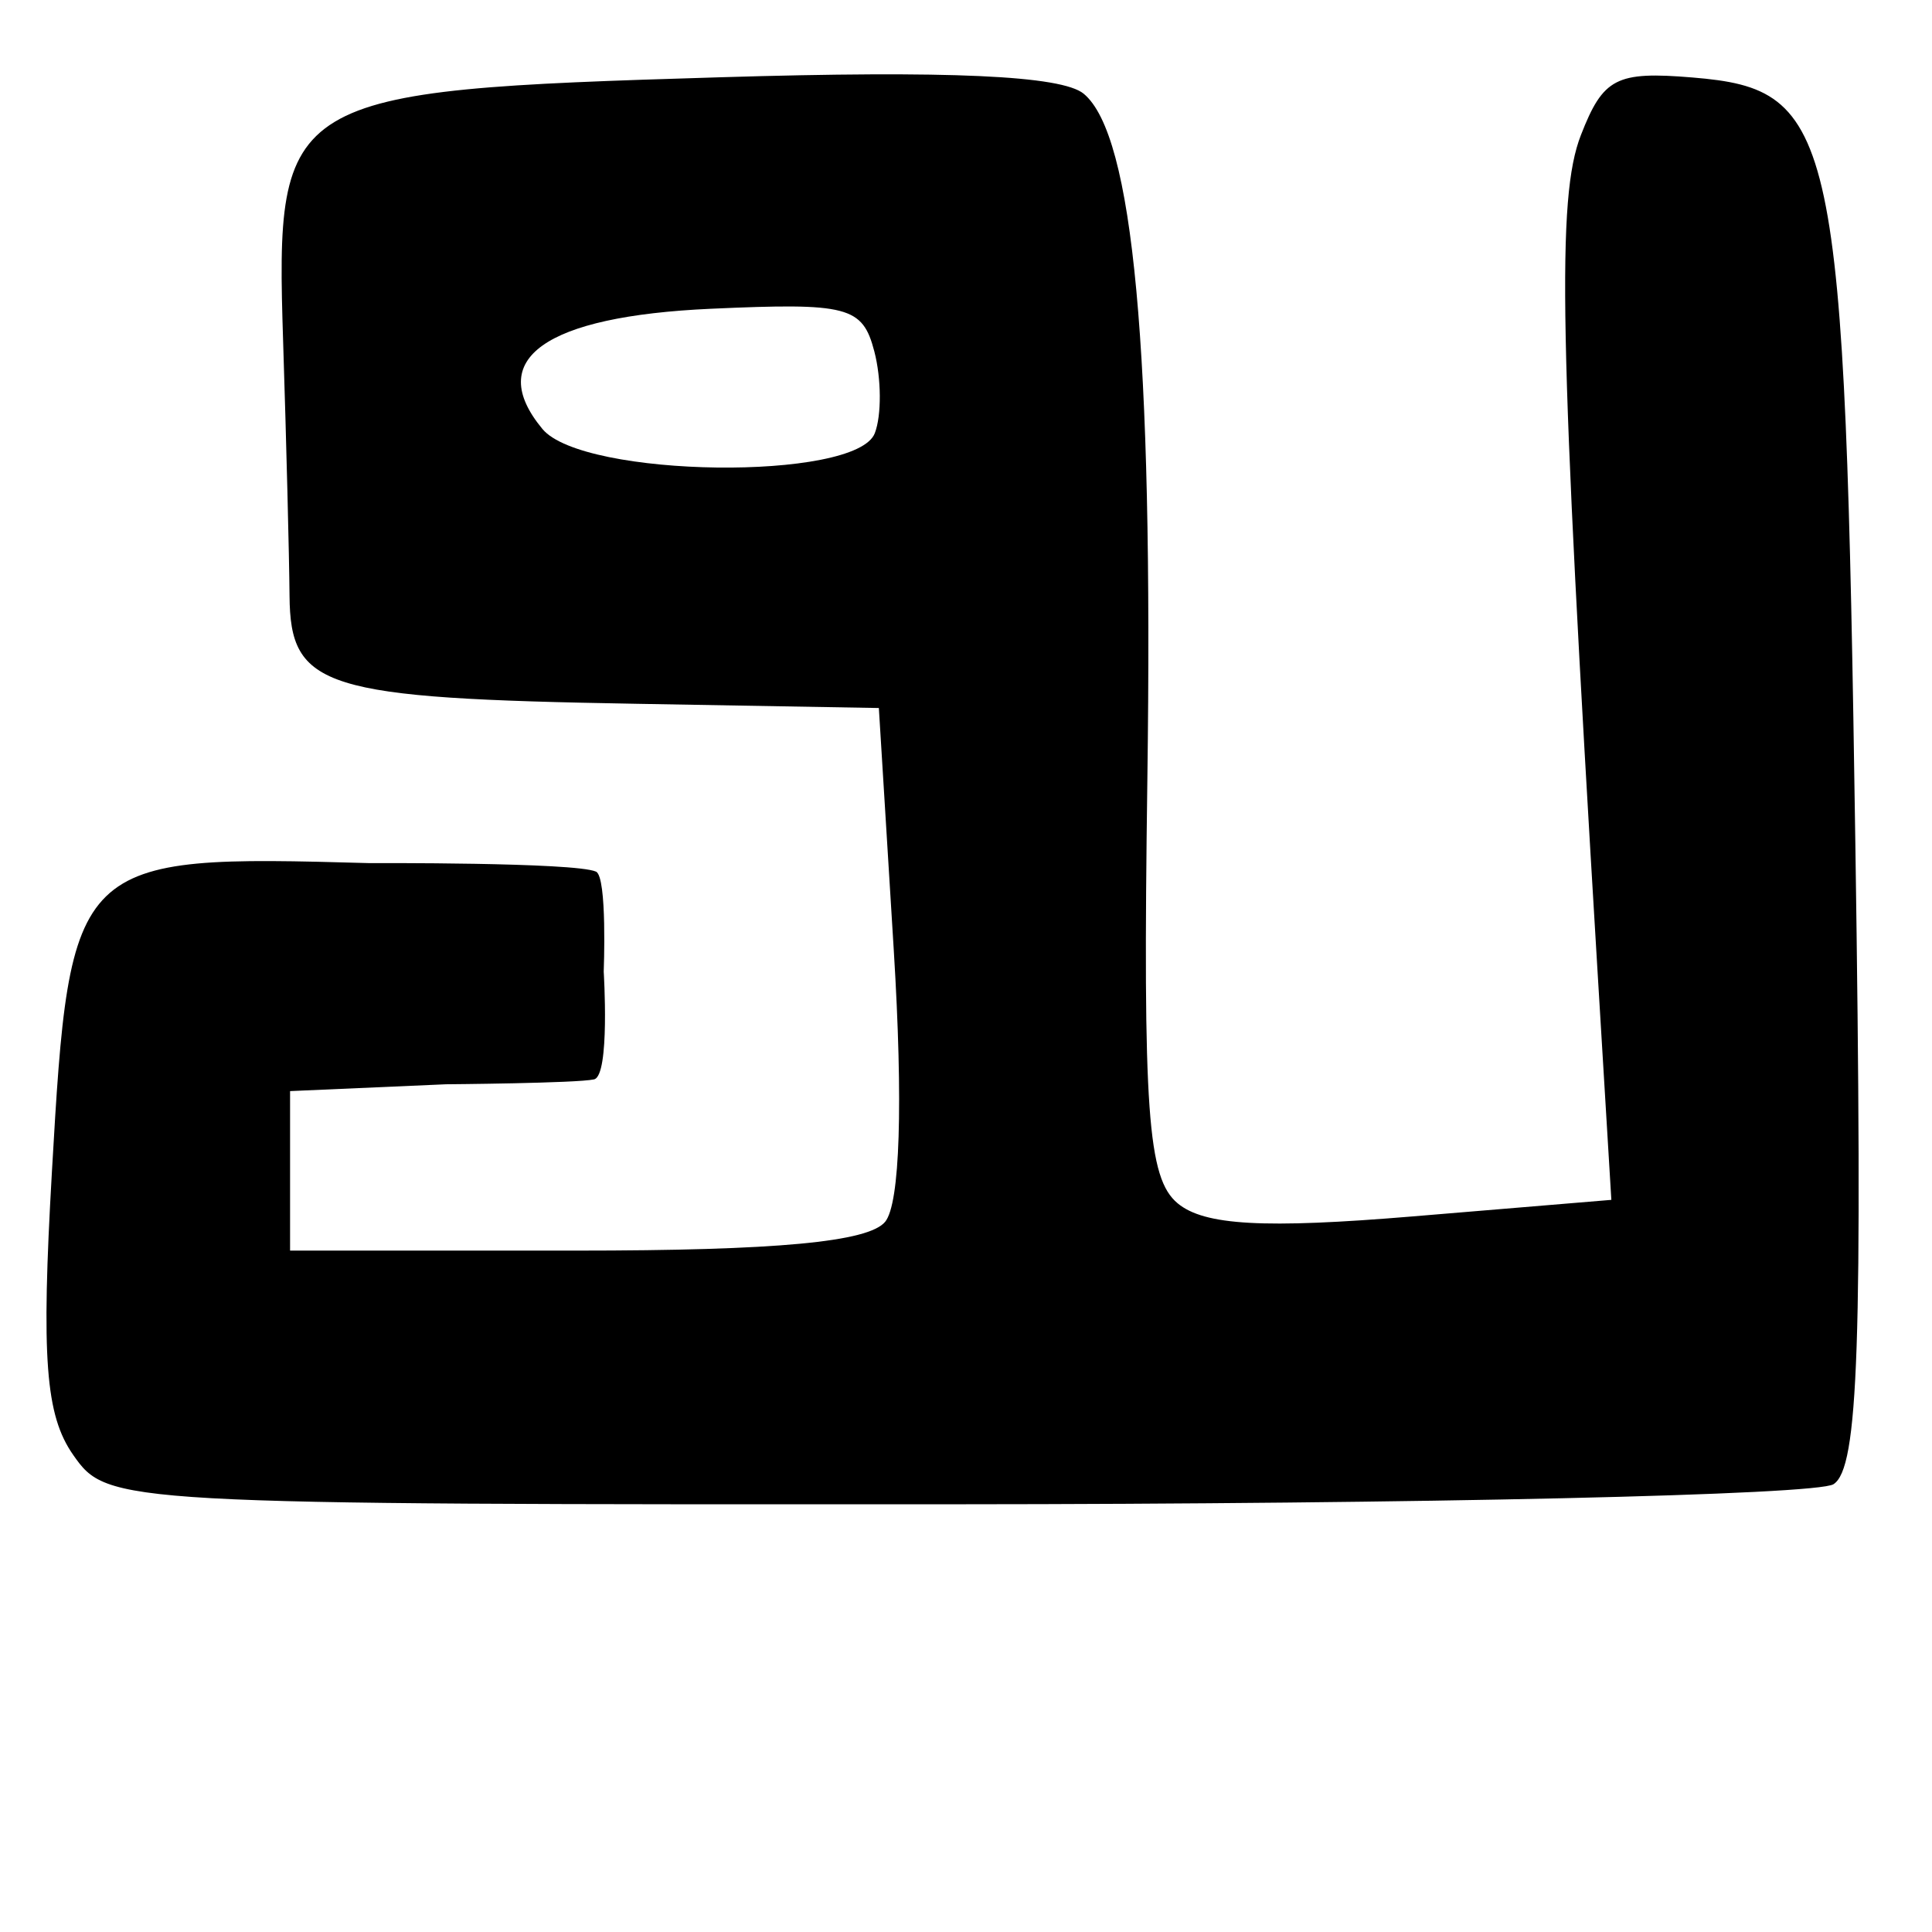 <?xml version="1.0" encoding="UTF-8" standalone="no"?>
<!-- Created with Inkscape (http://www.inkscape.org/) -->

<svg
   xmlns:dc="http://purl.org/dc/elements/1.1/"
   xmlns:cc="http://creativecommons.org/ns#"
   xmlns:rdf="http://www.w3.org/1999/02/22-rdf-syntax-ns#"
   xmlns:svg="http://www.w3.org/2000/svg"
   xmlns="http://www.w3.org/2000/svg"
   xmlns:sodipodi="http://sodipodi.sourceforge.net/DTD/sodipodi-0.dtd"
   xmlns:inkscape="http://www.inkscape.org/namespaces/inkscape"
   width="64px"
   height="64px"
   id="svg2816"
   version="1.1"
   inkscape:version="0.47 r22583"
   sodipodi:docname="narbada_m.svg">
  <defs
     id="defs2818">
    <inkscape:perspective
       sodipodi:type="inkscape:persp3d"
       inkscape:vp_x="0 : 32 : 1"
       inkscape:vp_y="0 : 1000 : 0"
       inkscape:vp_z="64 : 32 : 1"
       inkscape:persp3d-origin="32 : 21.333333 : 1"
       id="perspective2824" />
    <inkscape:perspective
       id="perspective2834"
       inkscape:persp3d-origin="0.5 : 0.33333333 : 1"
       inkscape:vp_z="1 : 0.5 : 1"
       inkscape:vp_y="0 : 1000 : 0"
       inkscape:vp_x="0 : 0.5 : 1"
       sodipodi:type="inkscape:persp3d" />
    <inkscape:perspective
       id="perspective2850"
       inkscape:persp3d-origin="0.5 : 0.33333333 : 1"
       inkscape:vp_z="1 : 0.5 : 1"
       inkscape:vp_y="0 : 1000 : 0"
       inkscape:vp_x="0 : 0.5 : 1"
       sodipodi:type="inkscape:persp3d" />
    <inkscape:perspective
       id="perspective2866"
       inkscape:persp3d-origin="0.5 : 0.33333333 : 1"
       inkscape:vp_z="1 : 0.5 : 1"
       inkscape:vp_y="0 : 1000 : 0"
       inkscape:vp_x="0 : 0.5 : 1"
       sodipodi:type="inkscape:persp3d" />
    <inkscape:perspective
       id="perspective2882"
       inkscape:persp3d-origin="0.5 : 0.33333333 : 1"
       inkscape:vp_z="1 : 0.5 : 1"
       inkscape:vp_y="0 : 1000 : 0"
       inkscape:vp_x="0 : 0.5 : 1"
       sodipodi:type="inkscape:persp3d" />
    <inkscape:perspective
       id="perspective2898"
       inkscape:persp3d-origin="0.5 : 0.33333333 : 1"
       inkscape:vp_z="1 : 0.5 : 1"
       inkscape:vp_y="0 : 1000 : 0"
       inkscape:vp_x="0 : 0.5 : 1"
       sodipodi:type="inkscape:persp3d" />
    <inkscape:perspective
       id="perspective2914"
       inkscape:persp3d-origin="0.5 : 0.33333333 : 1"
       inkscape:vp_z="1 : 0.5 : 1"
       inkscape:vp_y="0 : 1000 : 0"
       inkscape:vp_x="0 : 0.5 : 1"
       sodipodi:type="inkscape:persp3d" />
  </defs>
  <sodipodi:namedview
     id="base"
     pagecolor="#ffffff"
     bordercolor="#666666"
     borderopacity="1.0"
     inkscape:pageopacity="0.0"
     inkscape:pageshadow="2"
     inkscape:zoom="5.5"
     inkscape:cx="32"
     inkscape:cy="52.570379"
     inkscape:current-layer="layer1"
     showgrid="true"
     inkscape:document-units="px"
     inkscape:grid-bbox="true"
     inkscape:window-width="983"
     inkscape:window-height="770"
     inkscape:window-x="56"
     inkscape:window-y="56"
     inkscape:window-maximized="0" />
  <g
     id="layer1"
     inkscape:label="Layer 1"
     inkscape:groupmode="layer">
    <path
       style="fill:#000000"
       d="M 2.426,48.198 C 1.505,46.883 1.363,45.006 1.719,38.828 2.32,28.392 2.398,28.316 12.237,28.592 c 0,0 6.792,-0.033 7.505,0.281 0.38,0.167 0.257,3.313 0.257,3.313 0,0 0.214,3.451 -0.321,3.57 -0.576,0.128 -4.906,0.162 -4.906,0.162 l -5.163,0.226 0,2.642 0,2.642 9.467,0 c 6.648,0 9.699,-0.285 10.247,-0.956 0.492,-0.604 0.597,-3.915 0.285,-8.987 l -0.495,-8.031 -8.031,-0.14 C 10.702,23.135 9.615,22.796 9.591,19.733 9.58,18.415 9.485,14.626 9.379,11.314 9.117,3.146 9.366,2.996 23.848,2.56 31.442,2.331 35.17,2.501 35.9,3.106 c 1.644,1.364 2.303,8.471 2.108,22.707 -0.151,11.012 0.007,13.221 1.004,14.049 0.883,0.733 2.858,0.843 7.775,0.434 L 53.378,39.747 52.909,31.984 C 51.654,11.163 51.563,6.551 52.368,4.479 c 0.738,-1.898 1.17,-2.122 3.699,-1.912 4.767,0.395 5.044,1.698 5.394,25.387 0.246,16.641 0.107,20.685 -0.725,21.213 -0.566,0.359 -13.658,0.657 -29.093,0.664 C 3.787,49.842 3.569,49.83 2.426,48.198 z M 28.979,14.35 c 0.227,-0.59 0.219,-1.81 -0.016,-2.71 -0.39,-1.492 -0.868,-1.616 -5.413,-1.412 -5.511,0.248 -7.502,1.669 -5.58,3.984 1.346,1.621 10.397,1.735 11.009,0.138 z"
       id="path2920"
       sodipodi:nodetypes="cscscscccccscccsssssscccsssssccsssc" />
  </g>
</svg>
